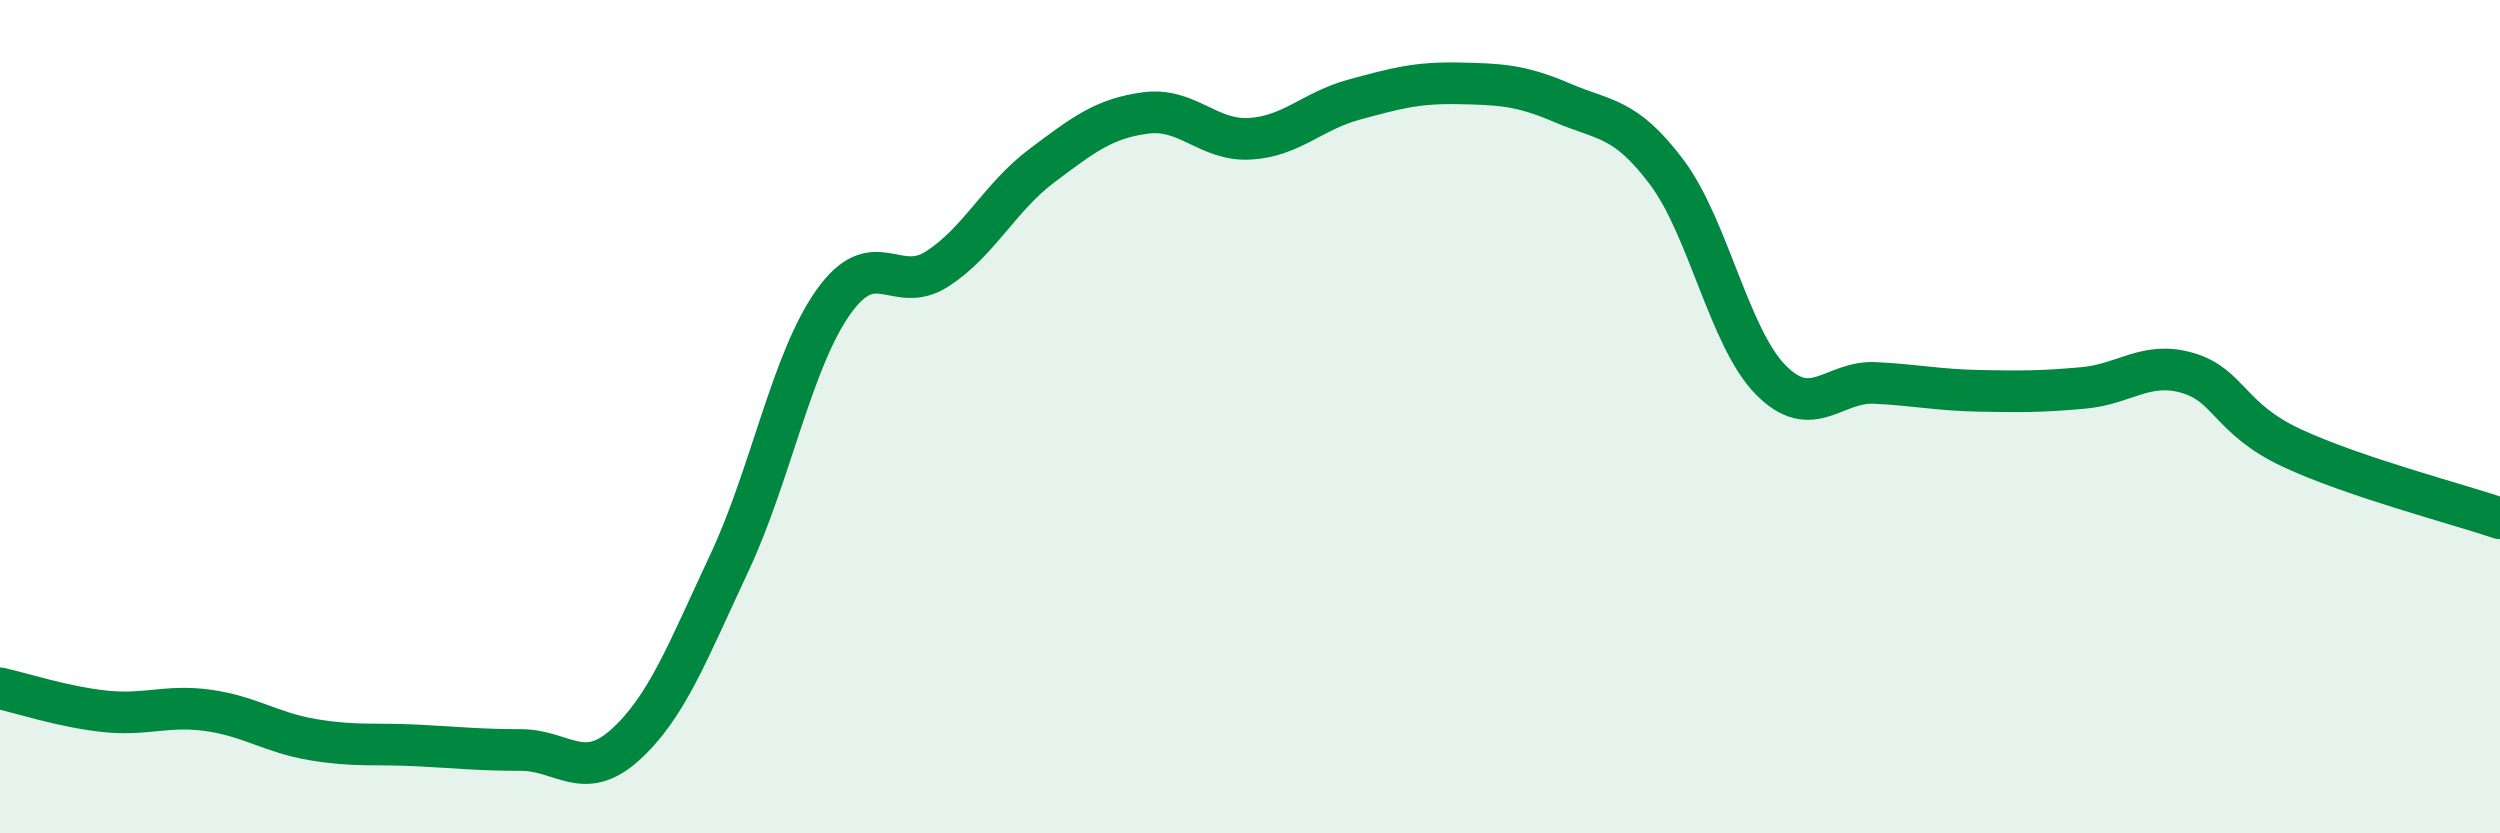 
    <svg width="60" height="20" viewBox="0 0 60 20" xmlns="http://www.w3.org/2000/svg">
      <path
        d="M 0,16.52 C 0.5,16.63 1.5,16.96 2.5,17.07 C 3.5,17.18 4,16.91 5,17.05 C 6,17.19 6.5,17.58 7.5,17.75 C 8.5,17.92 9,17.84 10,17.89 C 11,17.94 11.5,18 12.5,18 C 13.5,18 14,18.78 15,17.88 C 16,16.98 16.5,15.65 17.5,13.52 C 18.5,11.39 19,8.66 20,7.25 C 21,5.84 21.5,7.1 22.5,6.45 C 23.5,5.8 24,4.73 25,3.98 C 26,3.23 26.5,2.84 27.5,2.71 C 28.5,2.58 29,3.39 30,3.33 C 31,3.27 31.5,2.66 32.5,2.39 C 33.5,2.12 34,1.98 35,2 C 36,2.02 36.5,2.04 37.5,2.47 C 38.5,2.9 39,2.8 40,4.13 C 41,5.46 41.5,8.11 42.5,9.12 C 43.5,10.13 44,9.14 45,9.19 C 46,9.24 46.5,9.36 47.5,9.38 C 48.5,9.4 49,9.4 50,9.31 C 51,9.22 51.5,8.66 52.5,8.95 C 53.5,9.24 53.5,10.05 55,10.75 C 56.5,11.45 59,12.1 60,12.44L60 20L0 20Z"
        fill="#008740"
        opacity="0.1"
        stroke-linecap="round"
        stroke-linejoin="round"
      />
      <path
        d="M 0,16.52 C 0.5,16.63 1.5,16.96 2.5,17.07 C 3.5,17.18 4,16.91 5,17.05 C 6,17.19 6.5,17.58 7.5,17.75 C 8.5,17.92 9,17.84 10,17.89 C 11,17.94 11.5,18 12.5,18 C 13.5,18 14,18.78 15,17.88 C 16,16.98 16.5,15.65 17.5,13.52 C 18.5,11.39 19,8.66 20,7.25 C 21,5.84 21.5,7.1 22.5,6.45 C 23.5,5.8 24,4.73 25,3.98 C 26,3.23 26.5,2.84 27.5,2.71 C 28.5,2.58 29,3.39 30,3.33 C 31,3.27 31.5,2.66 32.5,2.39 C 33.5,2.12 34,1.98 35,2 C 36,2.02 36.5,2.04 37.5,2.47 C 38.5,2.9 39,2.8 40,4.13 C 41,5.46 41.5,8.11 42.5,9.12 C 43.5,10.13 44,9.14 45,9.19 C 46,9.24 46.5,9.36 47.5,9.38 C 48.5,9.4 49,9.4 50,9.31 C 51,9.22 51.5,8.66 52.5,8.95 C 53.5,9.24 53.5,10.05 55,10.75 C 56.5,11.45 59,12.1 60,12.44"
        stroke="#008740"
        stroke-width="1"
        fill="none"
        stroke-linecap="round"
        stroke-linejoin="round"
      />
    </svg>
  